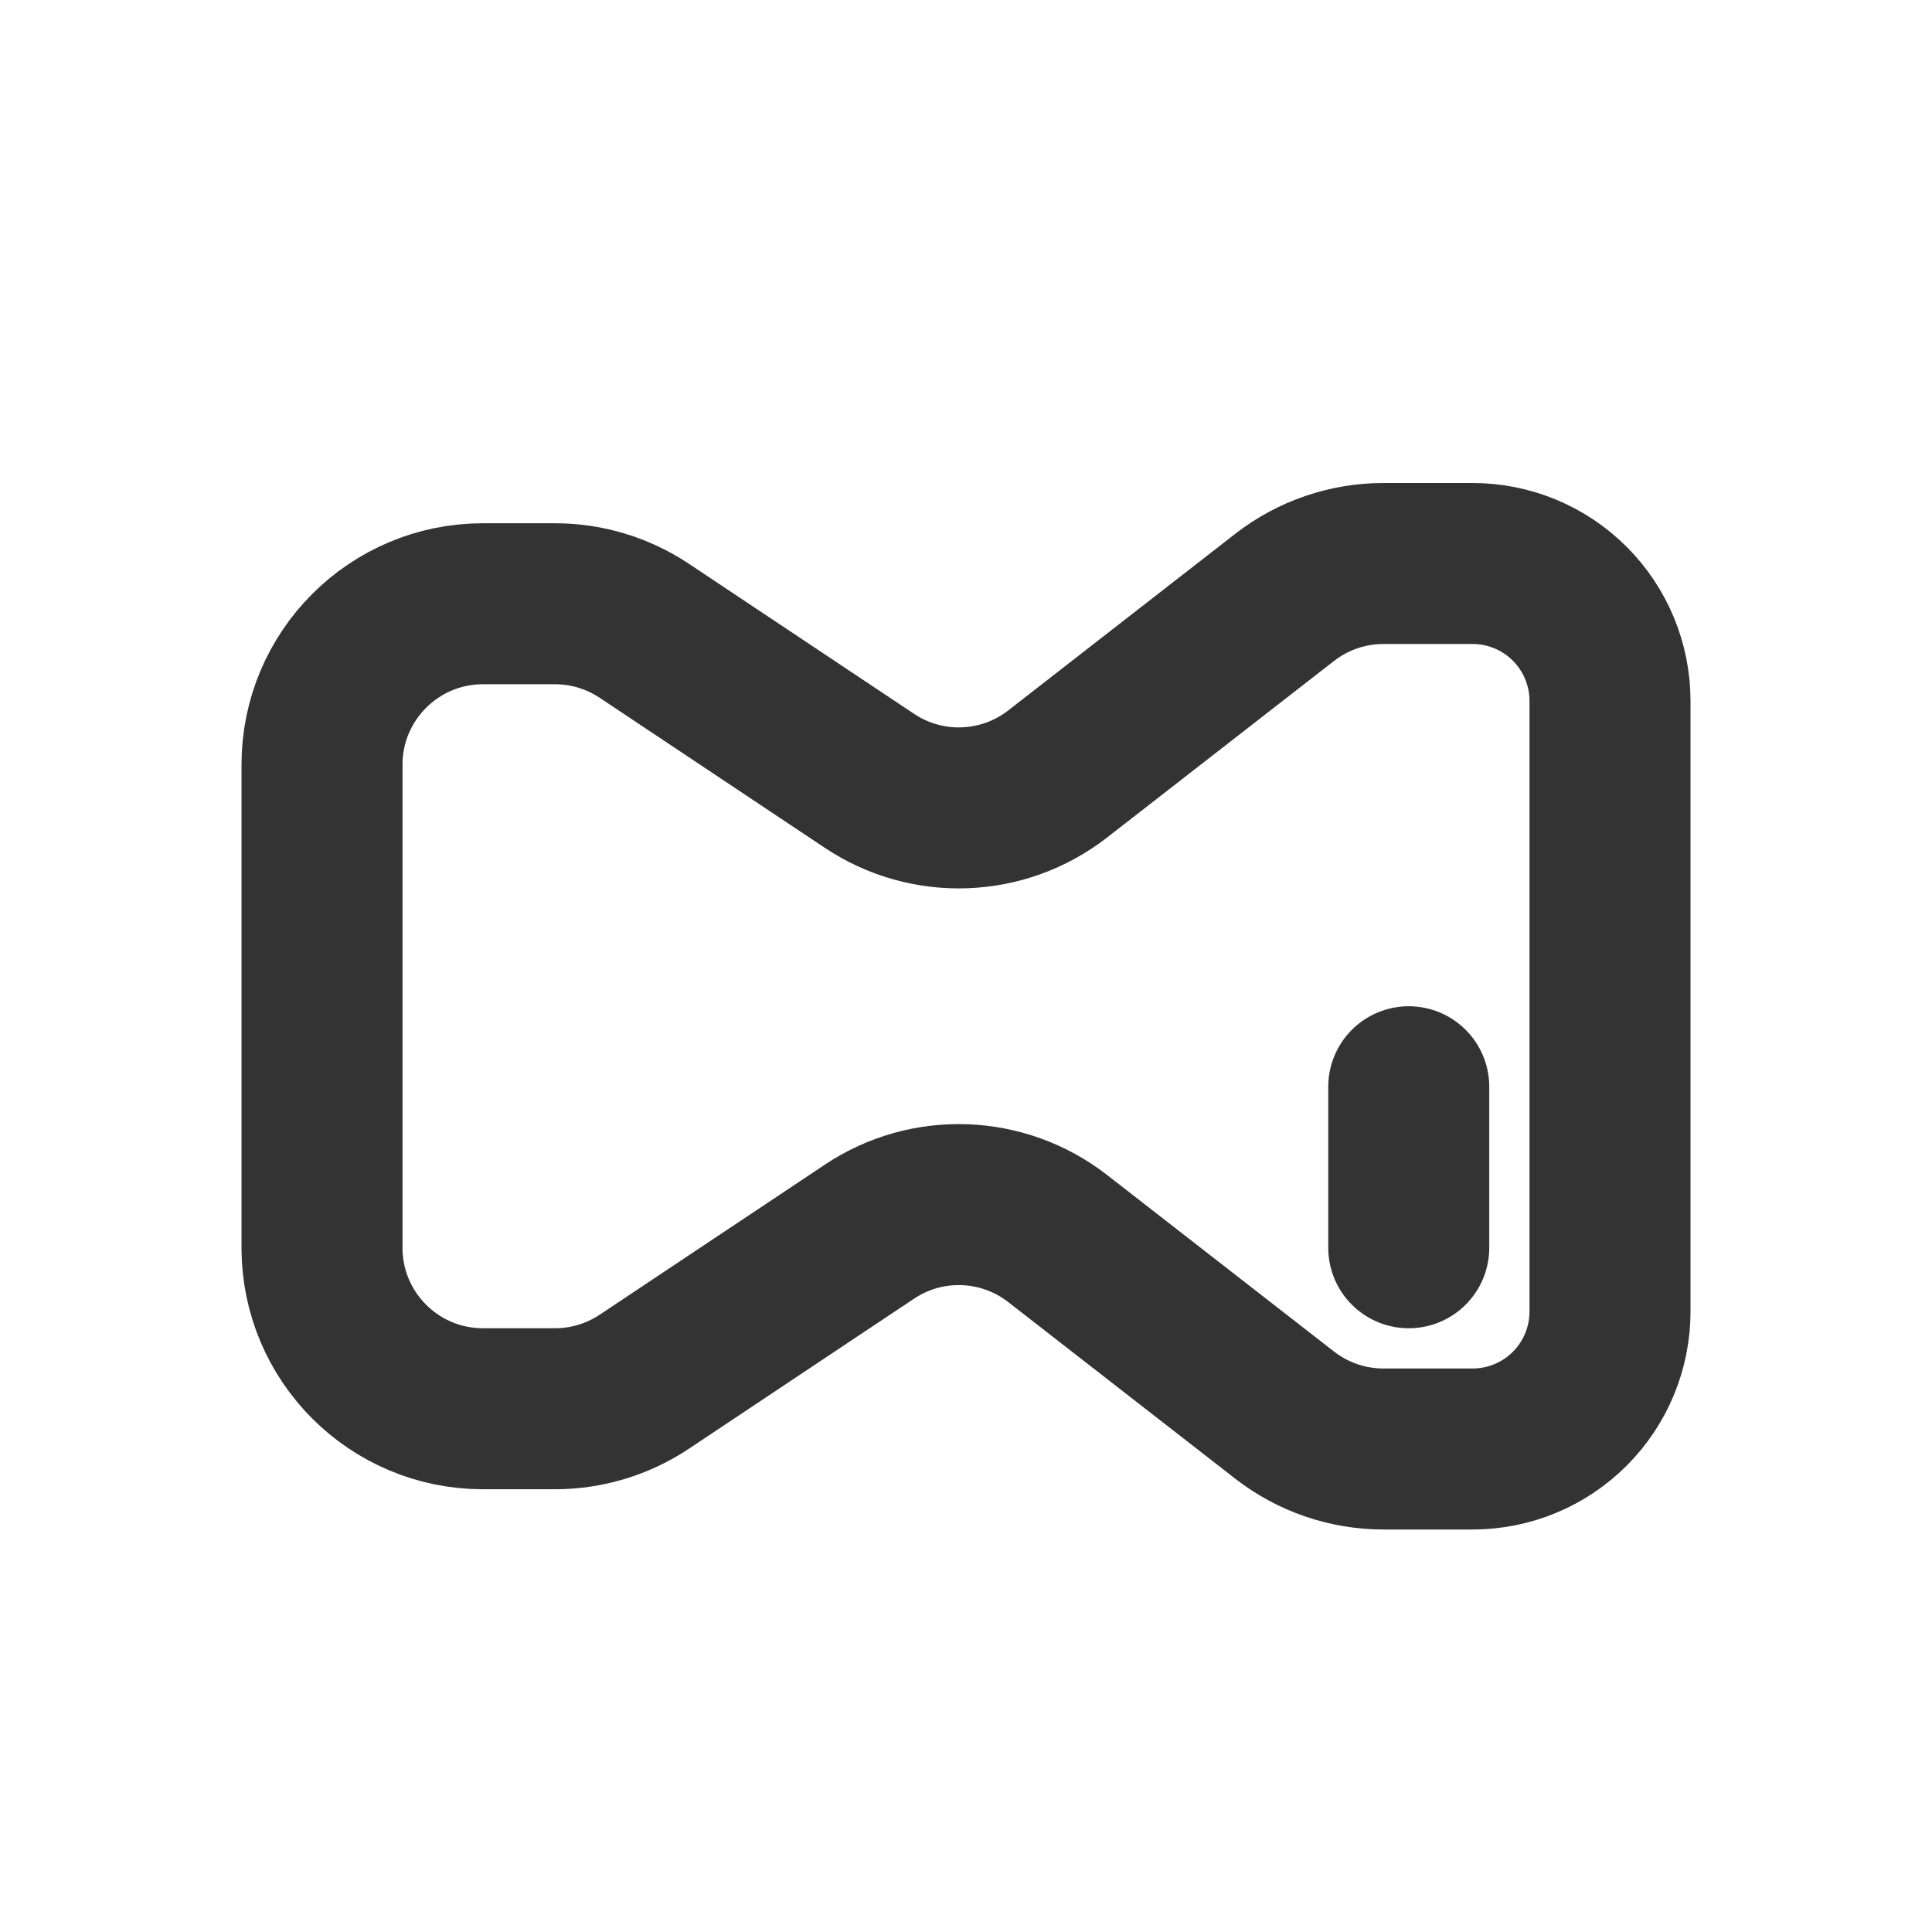 <?xml version="1.0" encoding="utf-8"?><!-- Uploaded to: SVG Repo, www.svgrepo.com, Generator: SVG Repo Mixer Tools -->
<svg width="800px" height="800px" viewBox="0 0 24 24" fill="none" xmlns="http://www.w3.org/2000/svg">
<path d="M17.5 13.5V15.5M6 7.5L6.894 7.5C7.289 7.5 7.675 7.617 8.004 7.836L10.801 9.7C11.517 10.178 12.458 10.143 13.138 9.615L15.958 7.421C16.309 7.148 16.741 7 17.186 7L18.293 7C18.746 7 19.18 7.18 19.5 7.5C19.82 7.82 20 8.254 20 8.707V16.293C20 16.746 19.82 17.18 19.5 17.5C19.18 17.82 18.746 18 18.293 18H17.186C16.741 18 16.309 17.852 15.958 17.579L13.138 15.385C12.458 14.857 11.517 14.822 10.801 15.3L8.004 17.164C7.675 17.383 7.289 17.5 6.894 17.5H6C4.895 17.5 4 16.605 4 15.5L4 9.5C4 8.395 4.895 7.5 6 7.5Z" stroke="#333333" stroke-width="2" stroke-linecap="round" stroke-linejoin="round"/>
</svg>